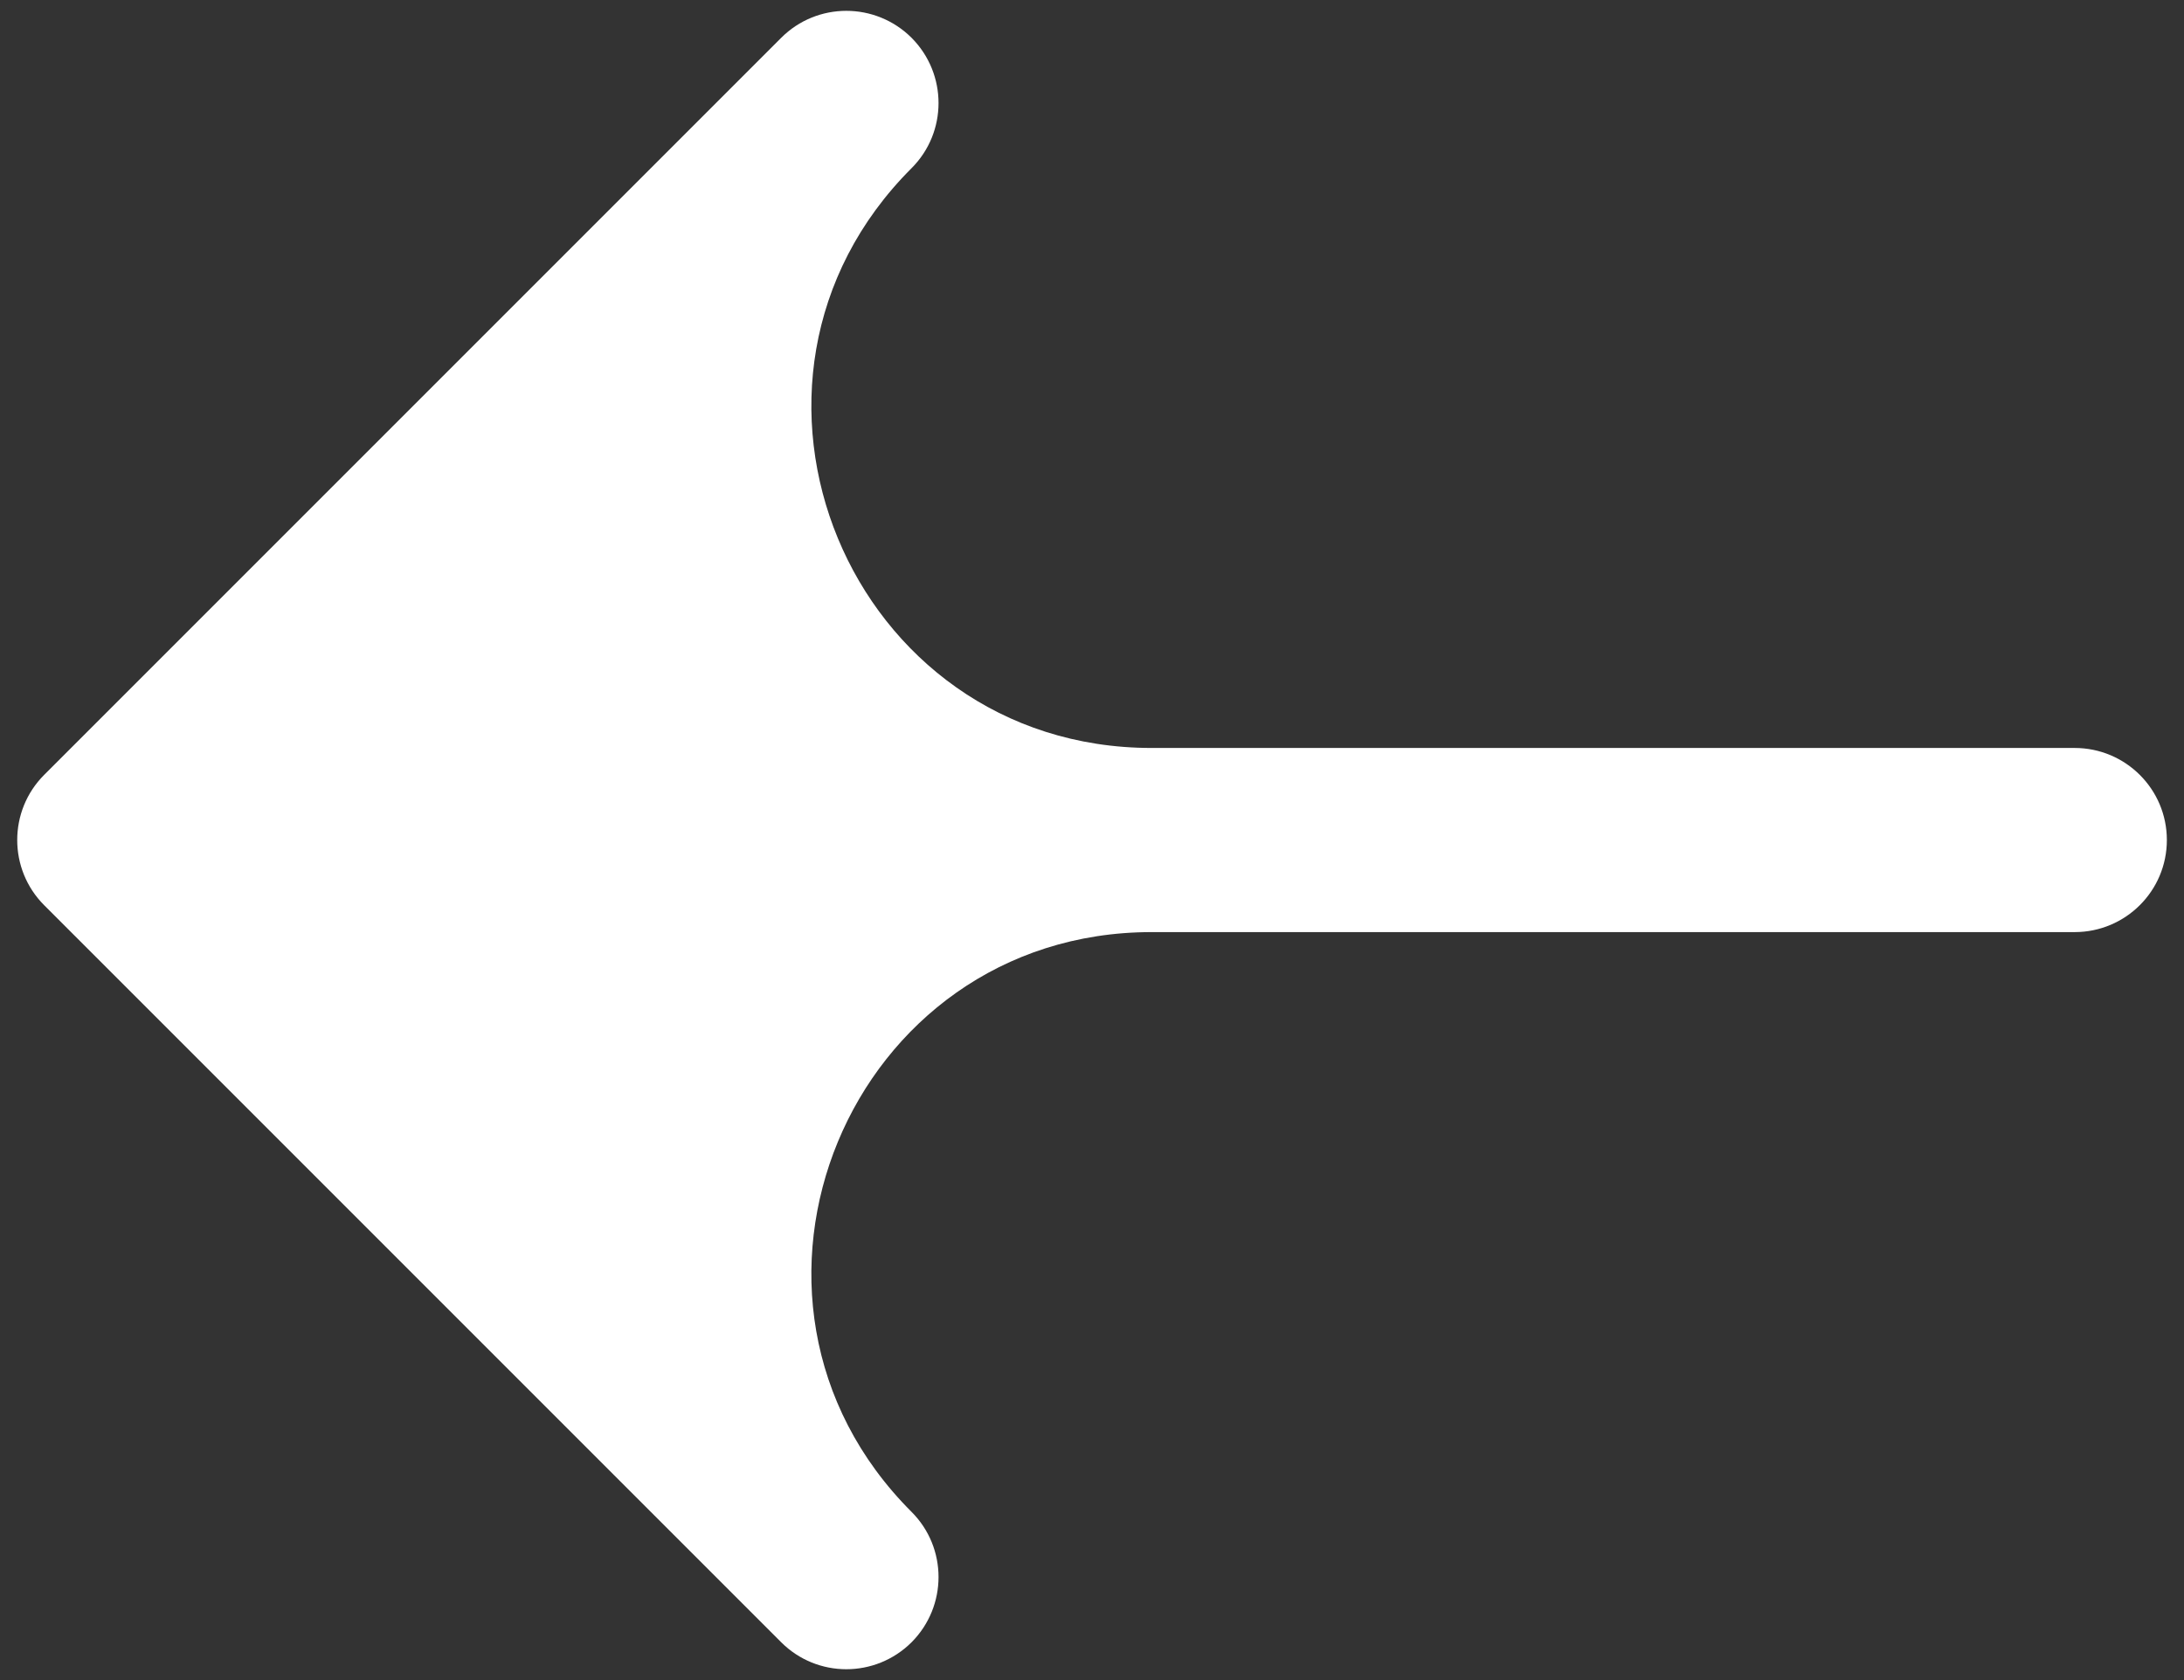 <svg width="13" height="10" viewBox="0 0 13 10" fill="none" xmlns="http://www.w3.org/2000/svg">
<rect x="0" y="0" width="13" height="10" fill="#333333" stroke="none"/>
<path fill-rule="evenodd" clip-rule="evenodd" d="M5.426 9.775C5.64 9.56 5.64 9.213 5.426 8.999C4.152 7.726 5.054 5.548 6.855 5.548L12.349 5.548C12.652 5.548 12.898 5.303 12.898 5C12.898 4.697 12.652 4.452 12.349 4.452L6.855 4.452C5.054 4.452 4.152 2.274 5.426 1.001C5.64 0.787 5.64 0.44 5.426 0.225C5.211 0.011 4.864 0.011 4.65 0.225L0.263 4.612C0.049 4.826 0.049 5.174 0.263 5.388L4.65 9.775C4.864 9.989 5.211 9.989 5.426 9.775Z" fill="white"/>
</svg>

